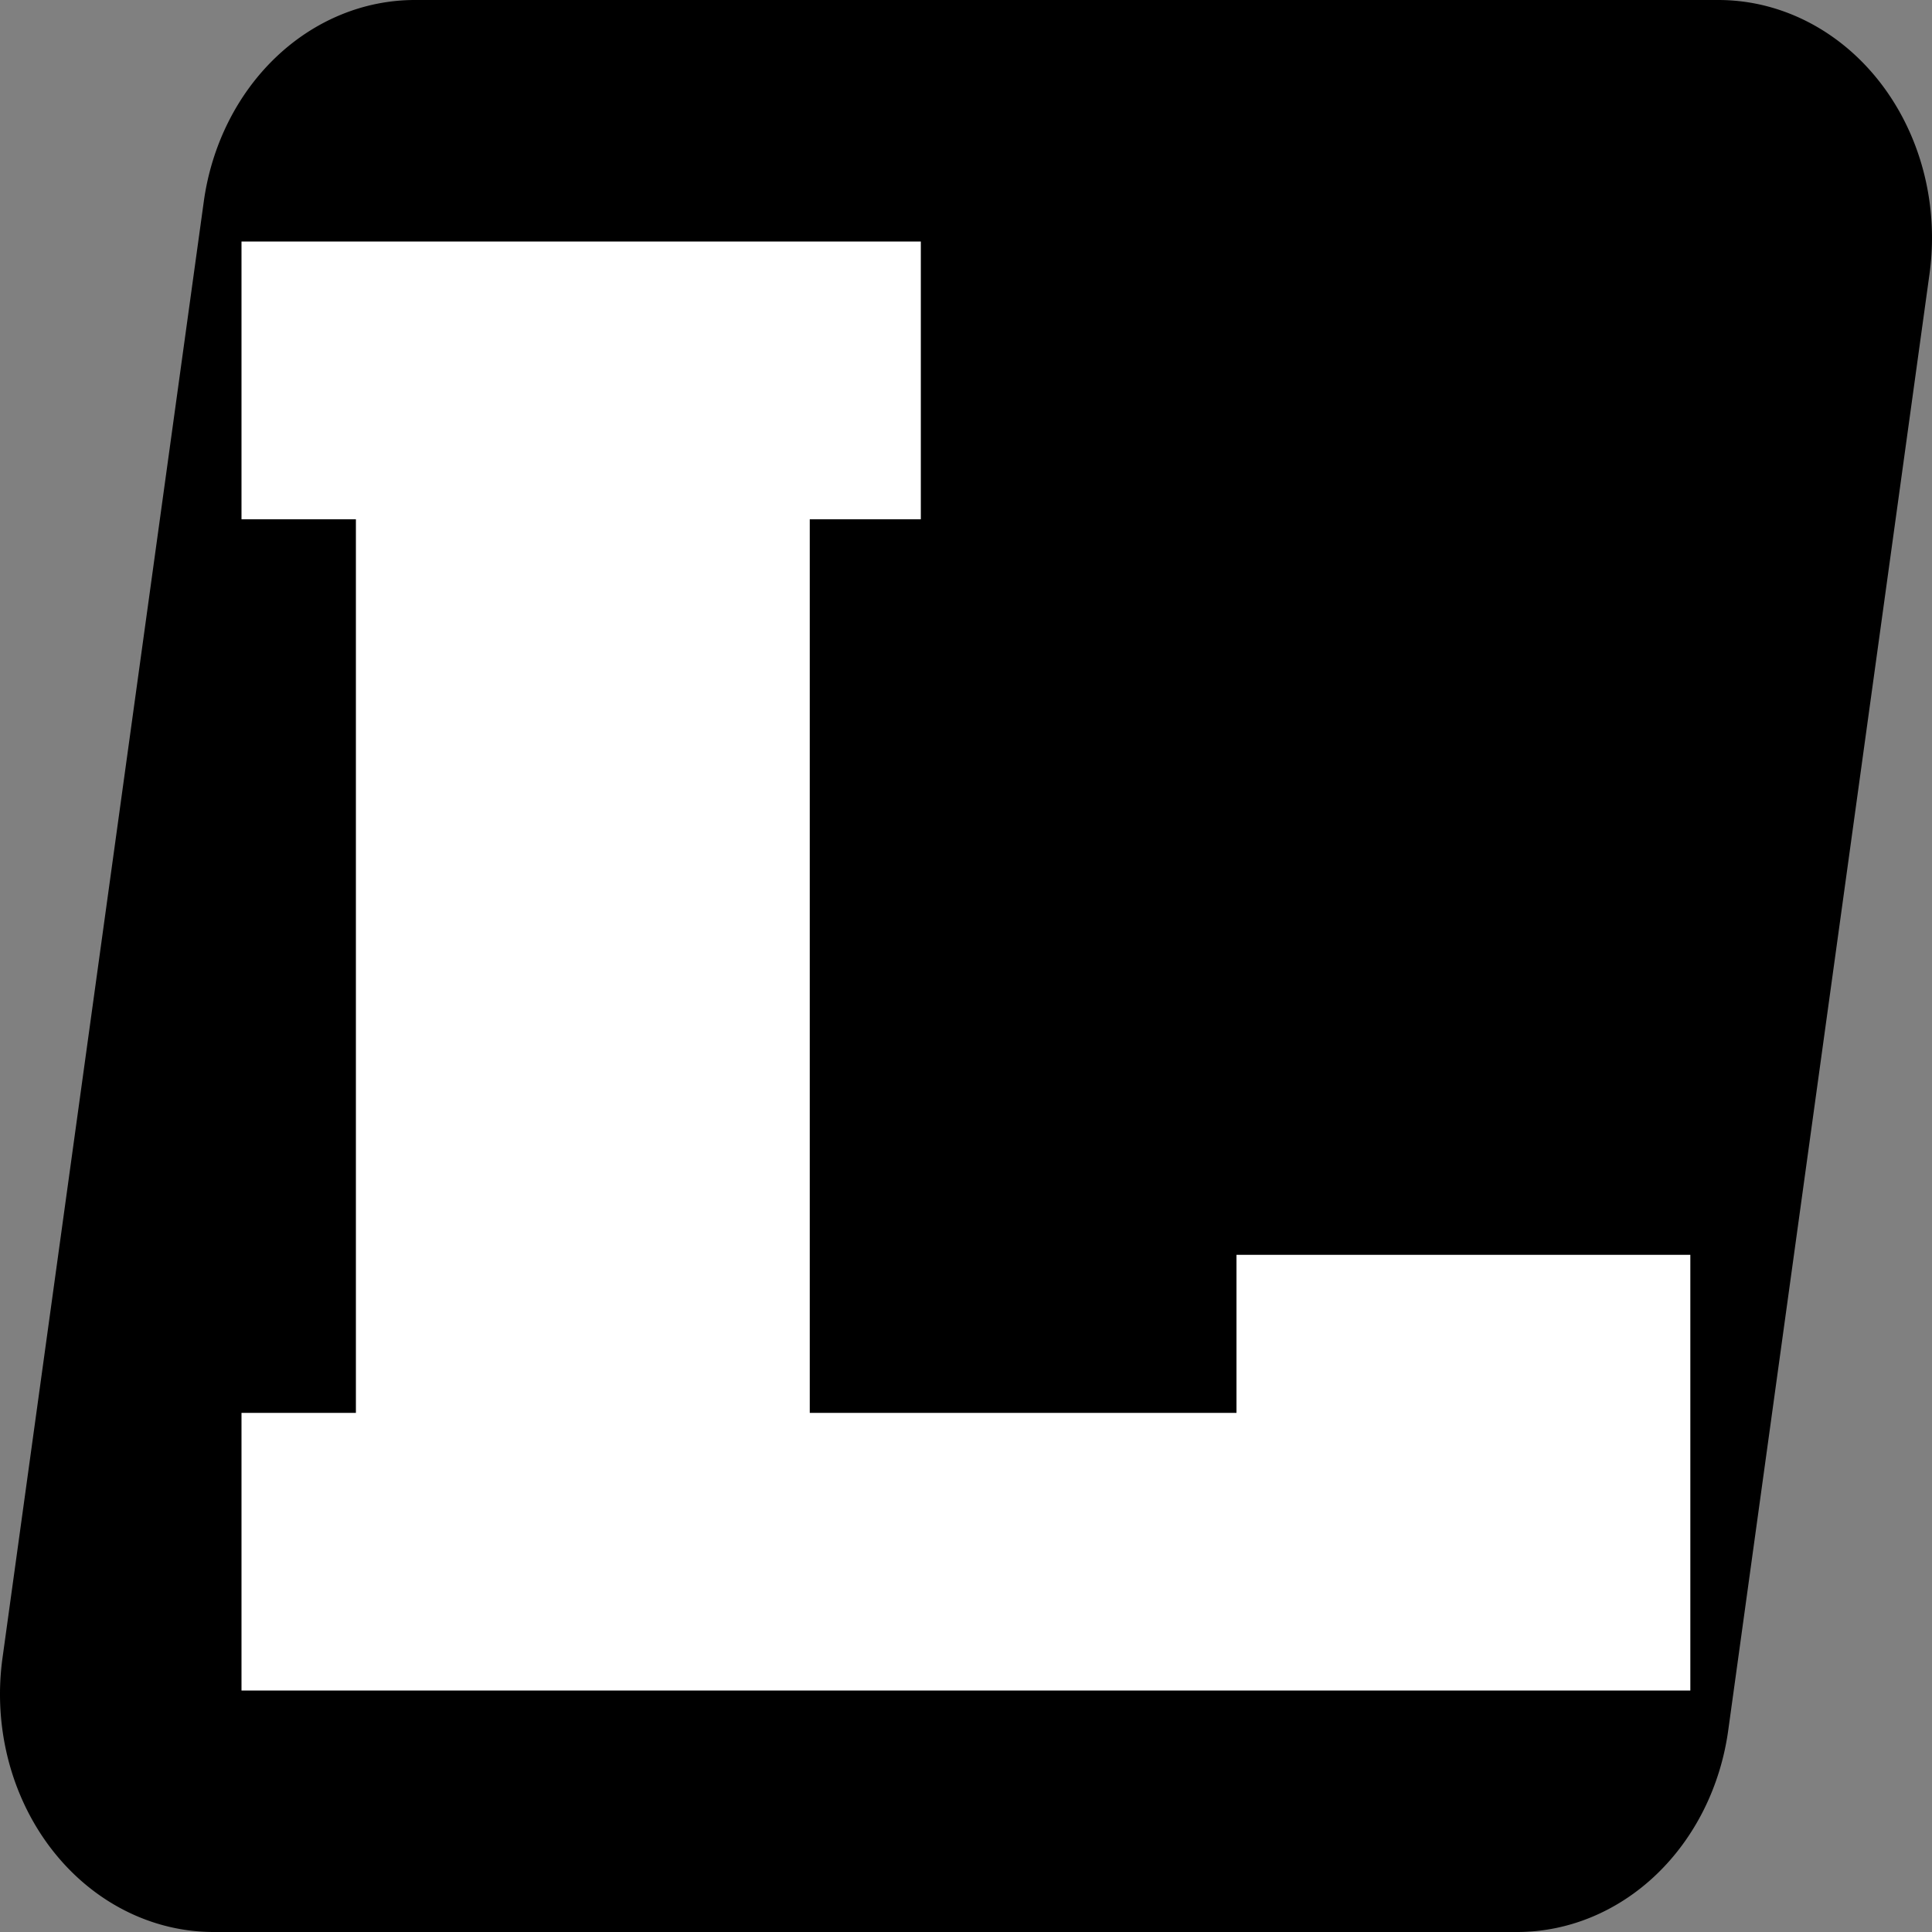<?xml version="1.0" encoding="utf-8"?>
<svg
  viewBox="0 0 60 53.904"
  width="100px"
  height="100px"
  preserveAspectRatio="none"
  xmlns="http://www.w3.org/2000/svg"
>
  <rect x="0" y="0" width="60" height="53.904" fill="#808080" stroke="none"/>
  <g hollow-target="iconBnFill" id="object-0">
    <g>
      <svg
        viewBox="0 0 72.35 65"
        xmlns="http://www.w3.org/2000/svg"
        style="overflow: visible"
        width="60"
        height="53.904"
        x="0"
        y="0"
      >
        <g transform="scale(1, 1) skewX(0)">
          <path
            d="M64.35 0a8 8 0 0 1 7.907 9.216l-7.538 49A8 8 0 0 1 56.812 65H8a8 8 0 0 1-7.907-9.216l7.538-49A8 8 0 0 1 15.538 0H64.35z"
            fill="#000"
            fill-rule="nonzero"
          />
        </g>
      </svg>
    </g>
    <g>
      <svg
        xmlns="http://www.w3.org/2000/svg"
        viewBox="0 0 34.704 56.736"
        width="45"
        height="40.428"
        x="7.5"
        y="6.738"
        class="image-svg-letter"
      >
        <path
          transform="translate(-3.6 56.736)"
          d="M38.30 0L3.60 0L3.60-10.87L6.34-10.87L6.34-45.86L3.60-45.86L3.60-56.74L19.87-56.74L19.87-45.86L17.21-45.86L17.21-10.87L27.43-10.87L27.43-17.06L38.30-17.06L38.30 0Z"
          fill="#fff"
        />
      </svg>
    </g>
  </g>
</svg>
